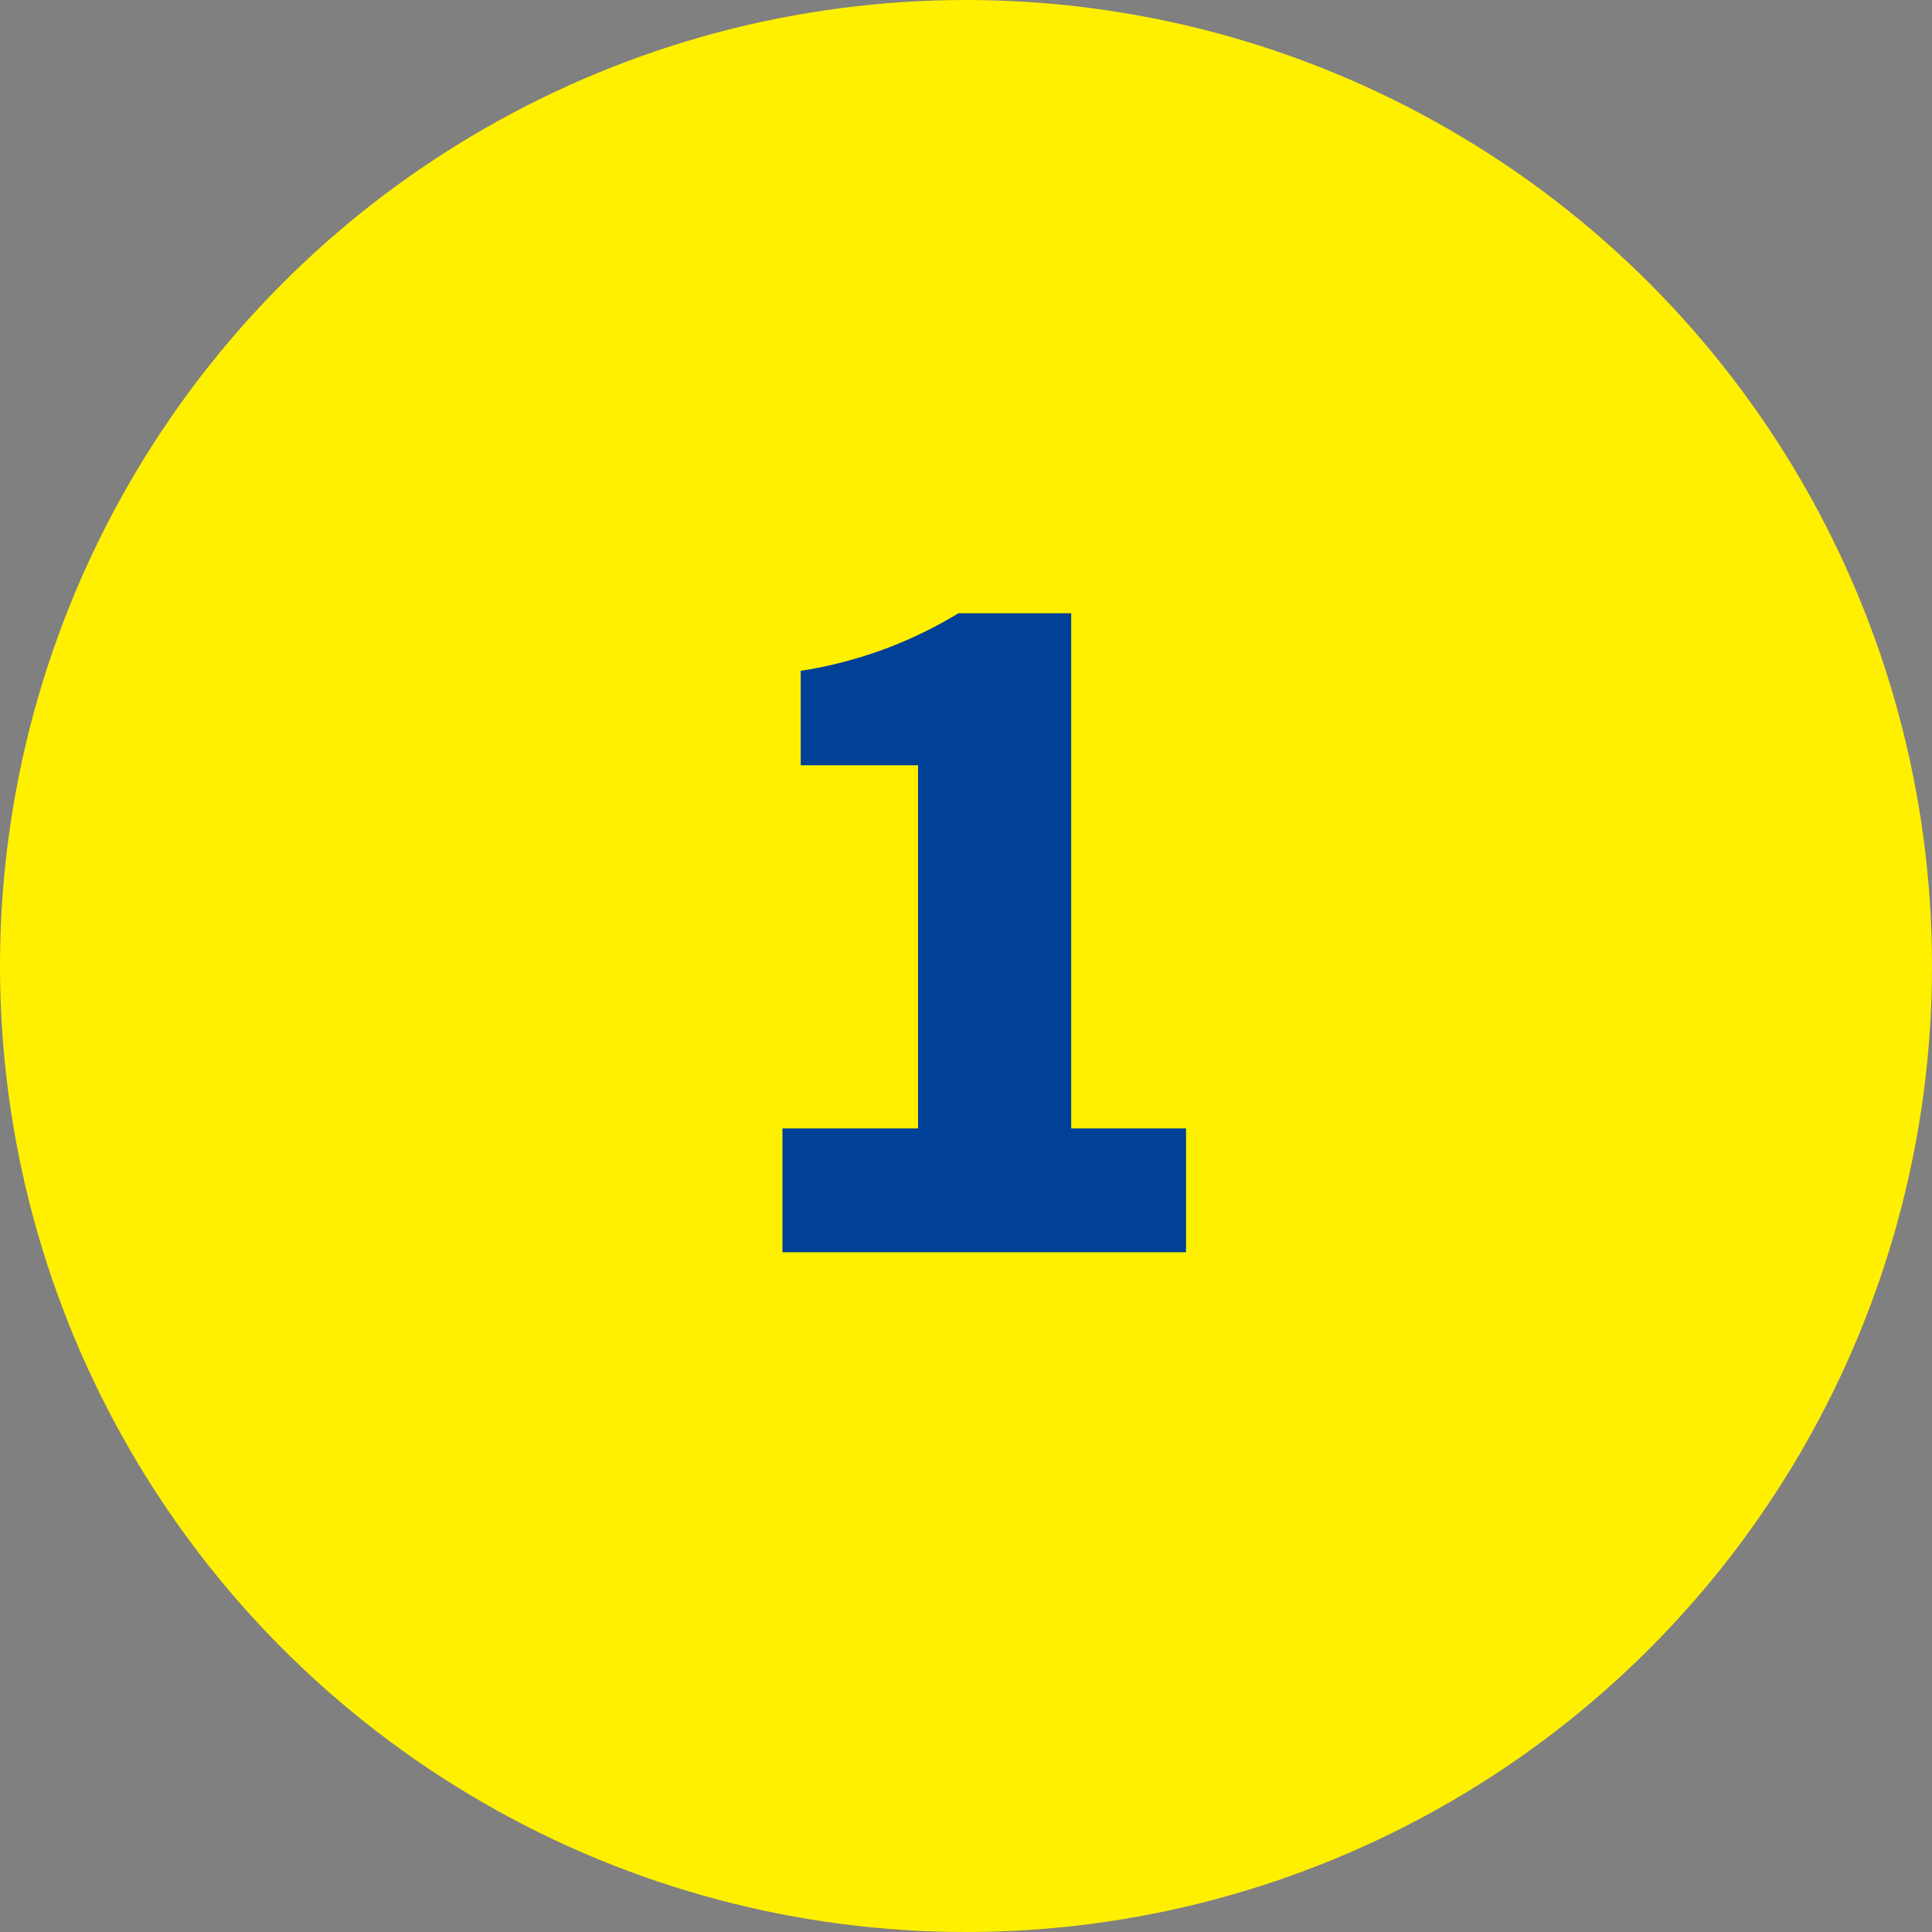 <svg xmlns="http://www.w3.org/2000/svg" viewBox="0 0 54 54"><rect x="0" y="0" width="54" height="54" fill="#808080" stroke="none"/><defs><style>.cls-1{fill:#fff000;}.cls-2{fill:#004097;}</style></defs><g id="レイヤー_2" data-name="レイヤー 2"><g id="色付け"><circle class="cls-1" cx="27" cy="27" r="27"/></g><g id="コンポジション"><path class="cls-2" d="M21.87,31.54h3.79V21.39H22.38V18.75a12,12,0,0,0,4.41-1.61h3.15v14.4h3.21V35H21.87Z"/></g></g></svg>